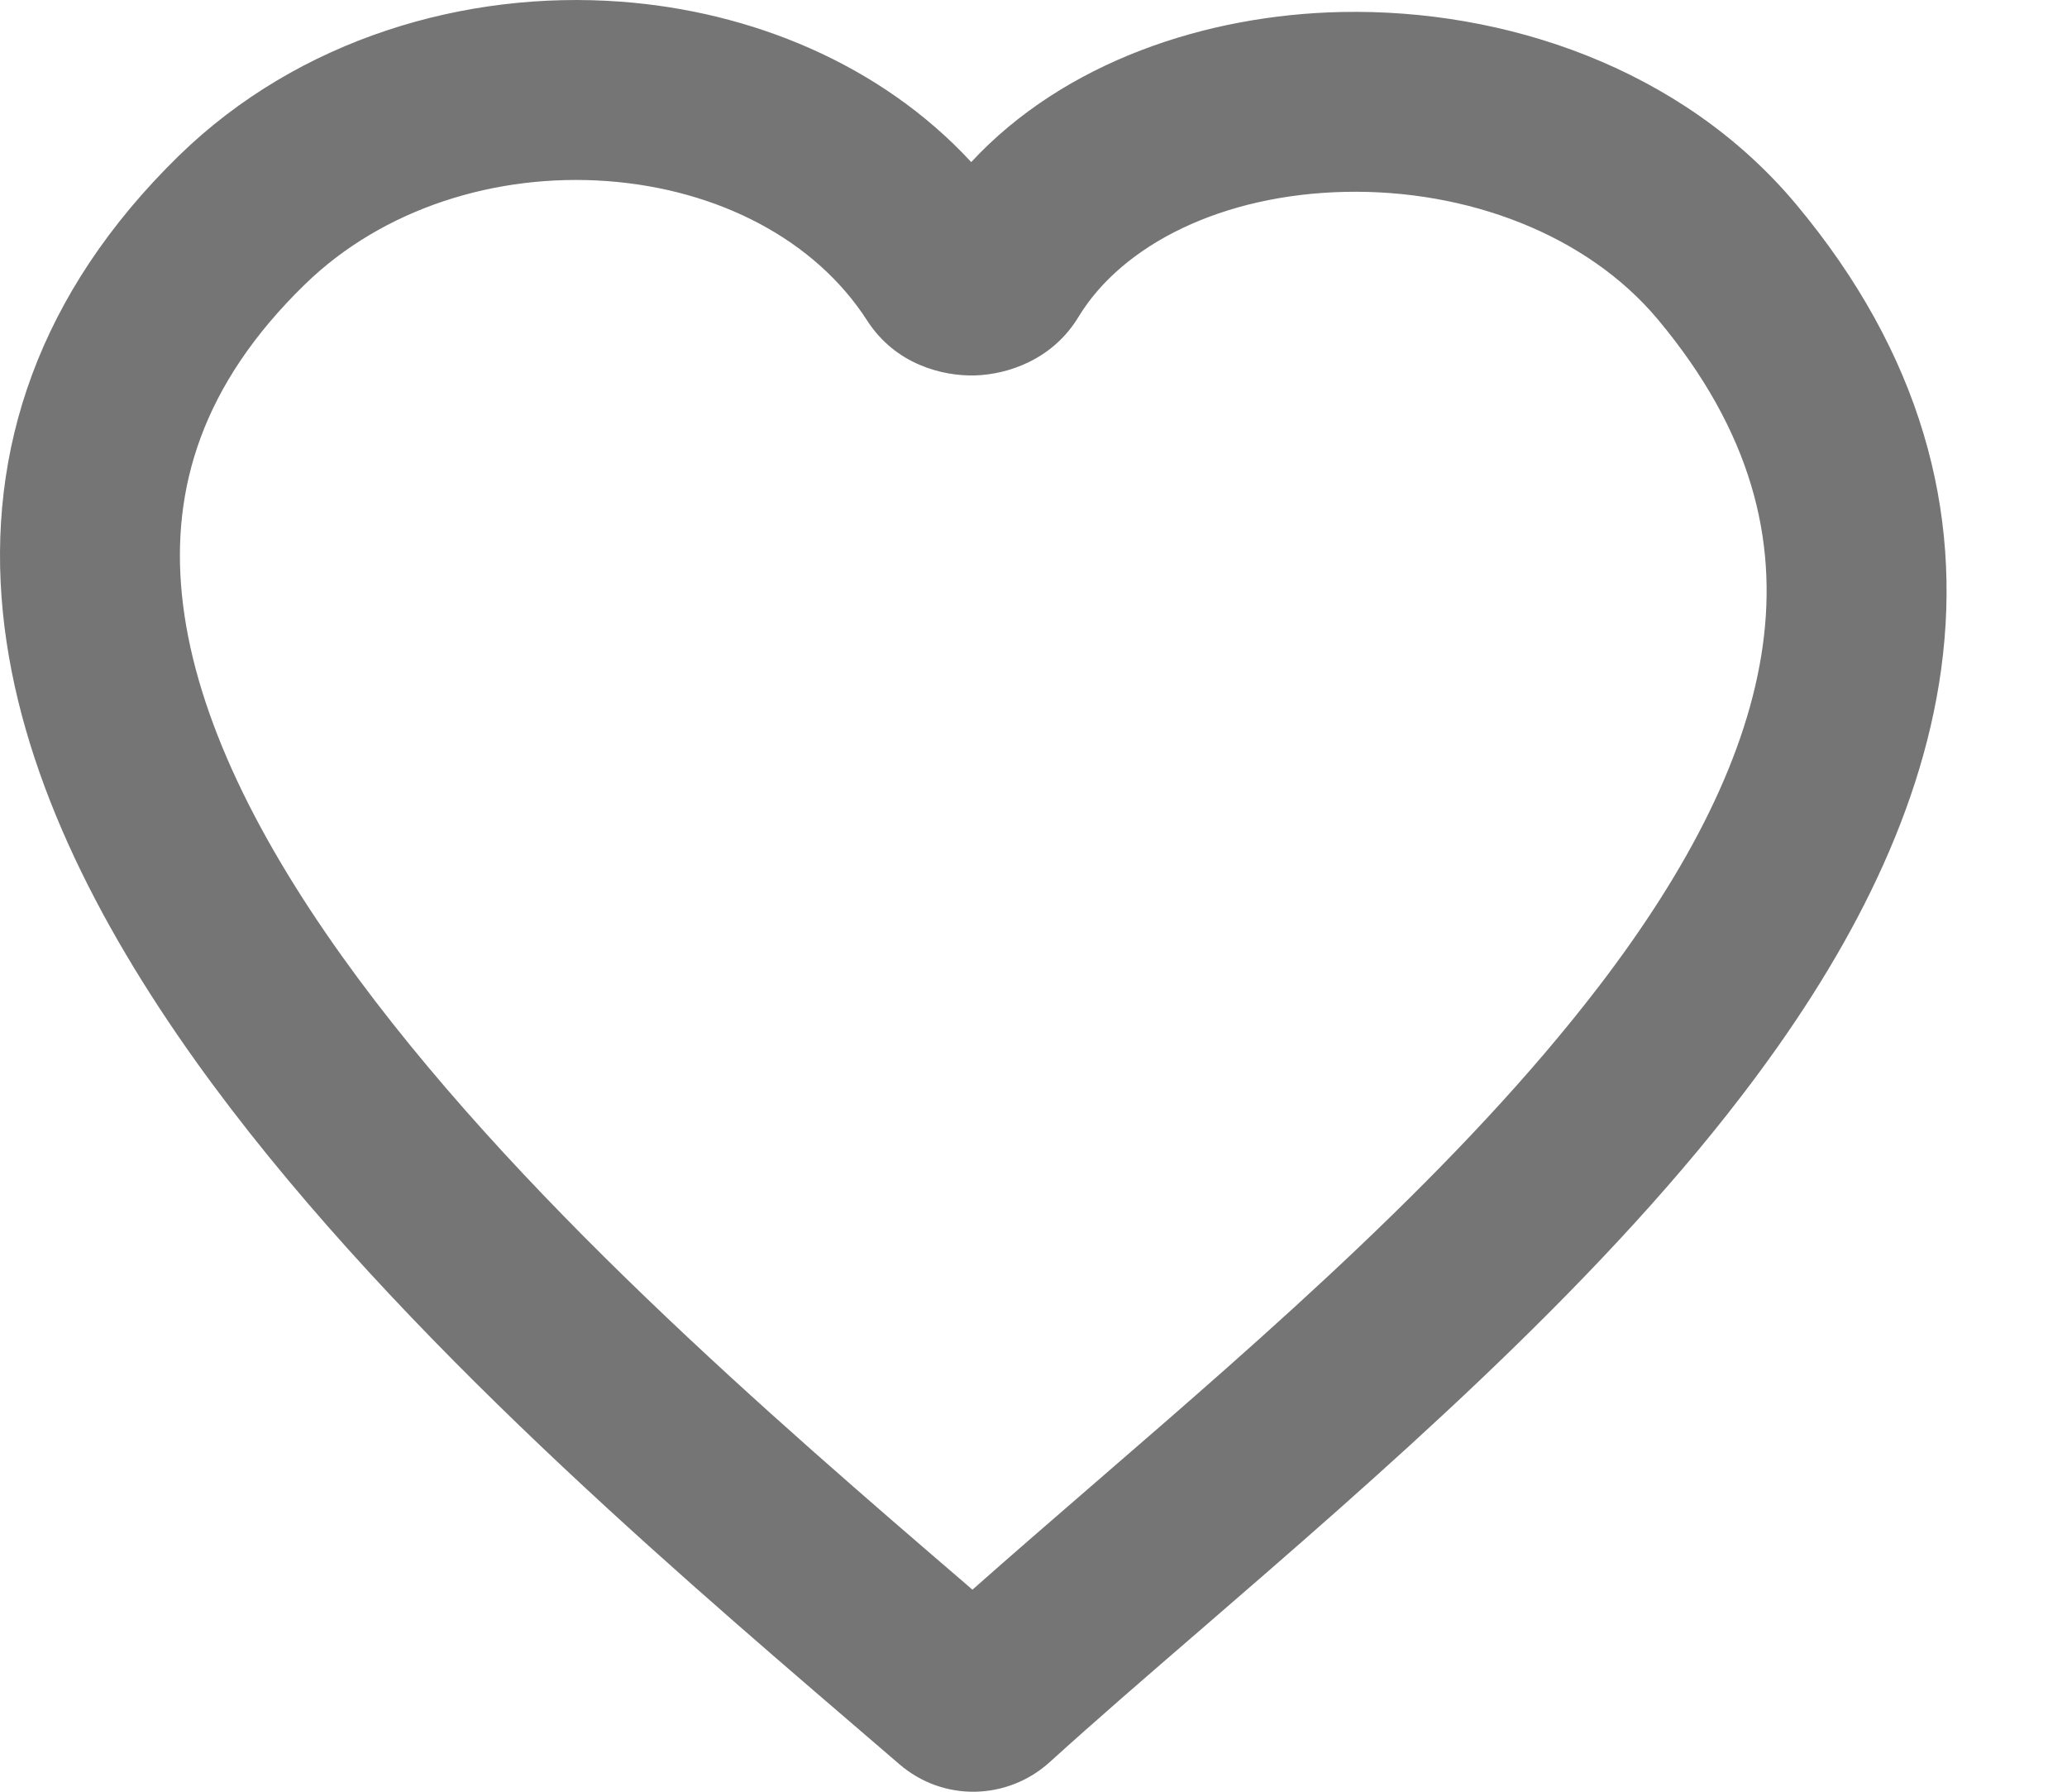 <svg width="15" height="13" viewBox="0 0 15 13" fill="none" xmlns="http://www.w3.org/2000/svg">
<path fill-rule="evenodd" clip-rule="evenodd" d="M4.407 1.314C3.602 1.255 2.779 1.511 2.212 2.064C1.464 2.792 1.243 3.545 1.32 4.314C1.401 5.125 1.821 6.014 2.484 6.941C3.711 8.658 5.607 10.288 7.035 11.515C7.042 11.522 7.049 11.528 7.057 11.534C7.339 11.284 7.637 11.027 7.943 10.762C9.206 9.67 10.602 8.462 11.601 7.159C12.258 6.301 12.685 5.47 12.793 4.678C12.897 3.92 12.716 3.138 12.032 2.319C11.514 1.699 10.644 1.374 9.764 1.392C8.873 1.411 8.146 1.772 7.826 2.3C7.637 2.612 7.311 2.717 7.075 2.724C6.838 2.73 6.498 2.644 6.293 2.326C5.917 1.741 5.215 1.374 4.407 1.314ZM7.048 1.176C6.387 0.461 5.445 0.081 4.503 0.012C3.381 -0.071 2.173 0.278 1.3 1.128C0.276 2.127 -0.097 3.268 0.021 4.445C0.135 5.581 0.7 6.69 1.421 7.7C2.746 9.554 4.762 11.285 6.17 12.494C6.293 12.6 6.412 12.702 6.525 12.799C6.845 13.076 7.312 13.063 7.619 12.784C7.943 12.49 8.315 12.168 8.714 11.824C9.995 10.716 11.549 9.374 12.637 7.953C13.36 7.011 13.935 5.966 14.087 4.855C14.243 3.712 13.94 2.566 13.034 1.482C12.204 0.49 10.916 0.063 9.737 0.087C8.754 0.107 7.724 0.448 7.048 1.176Z" fill="#757575"/>
</svg>
